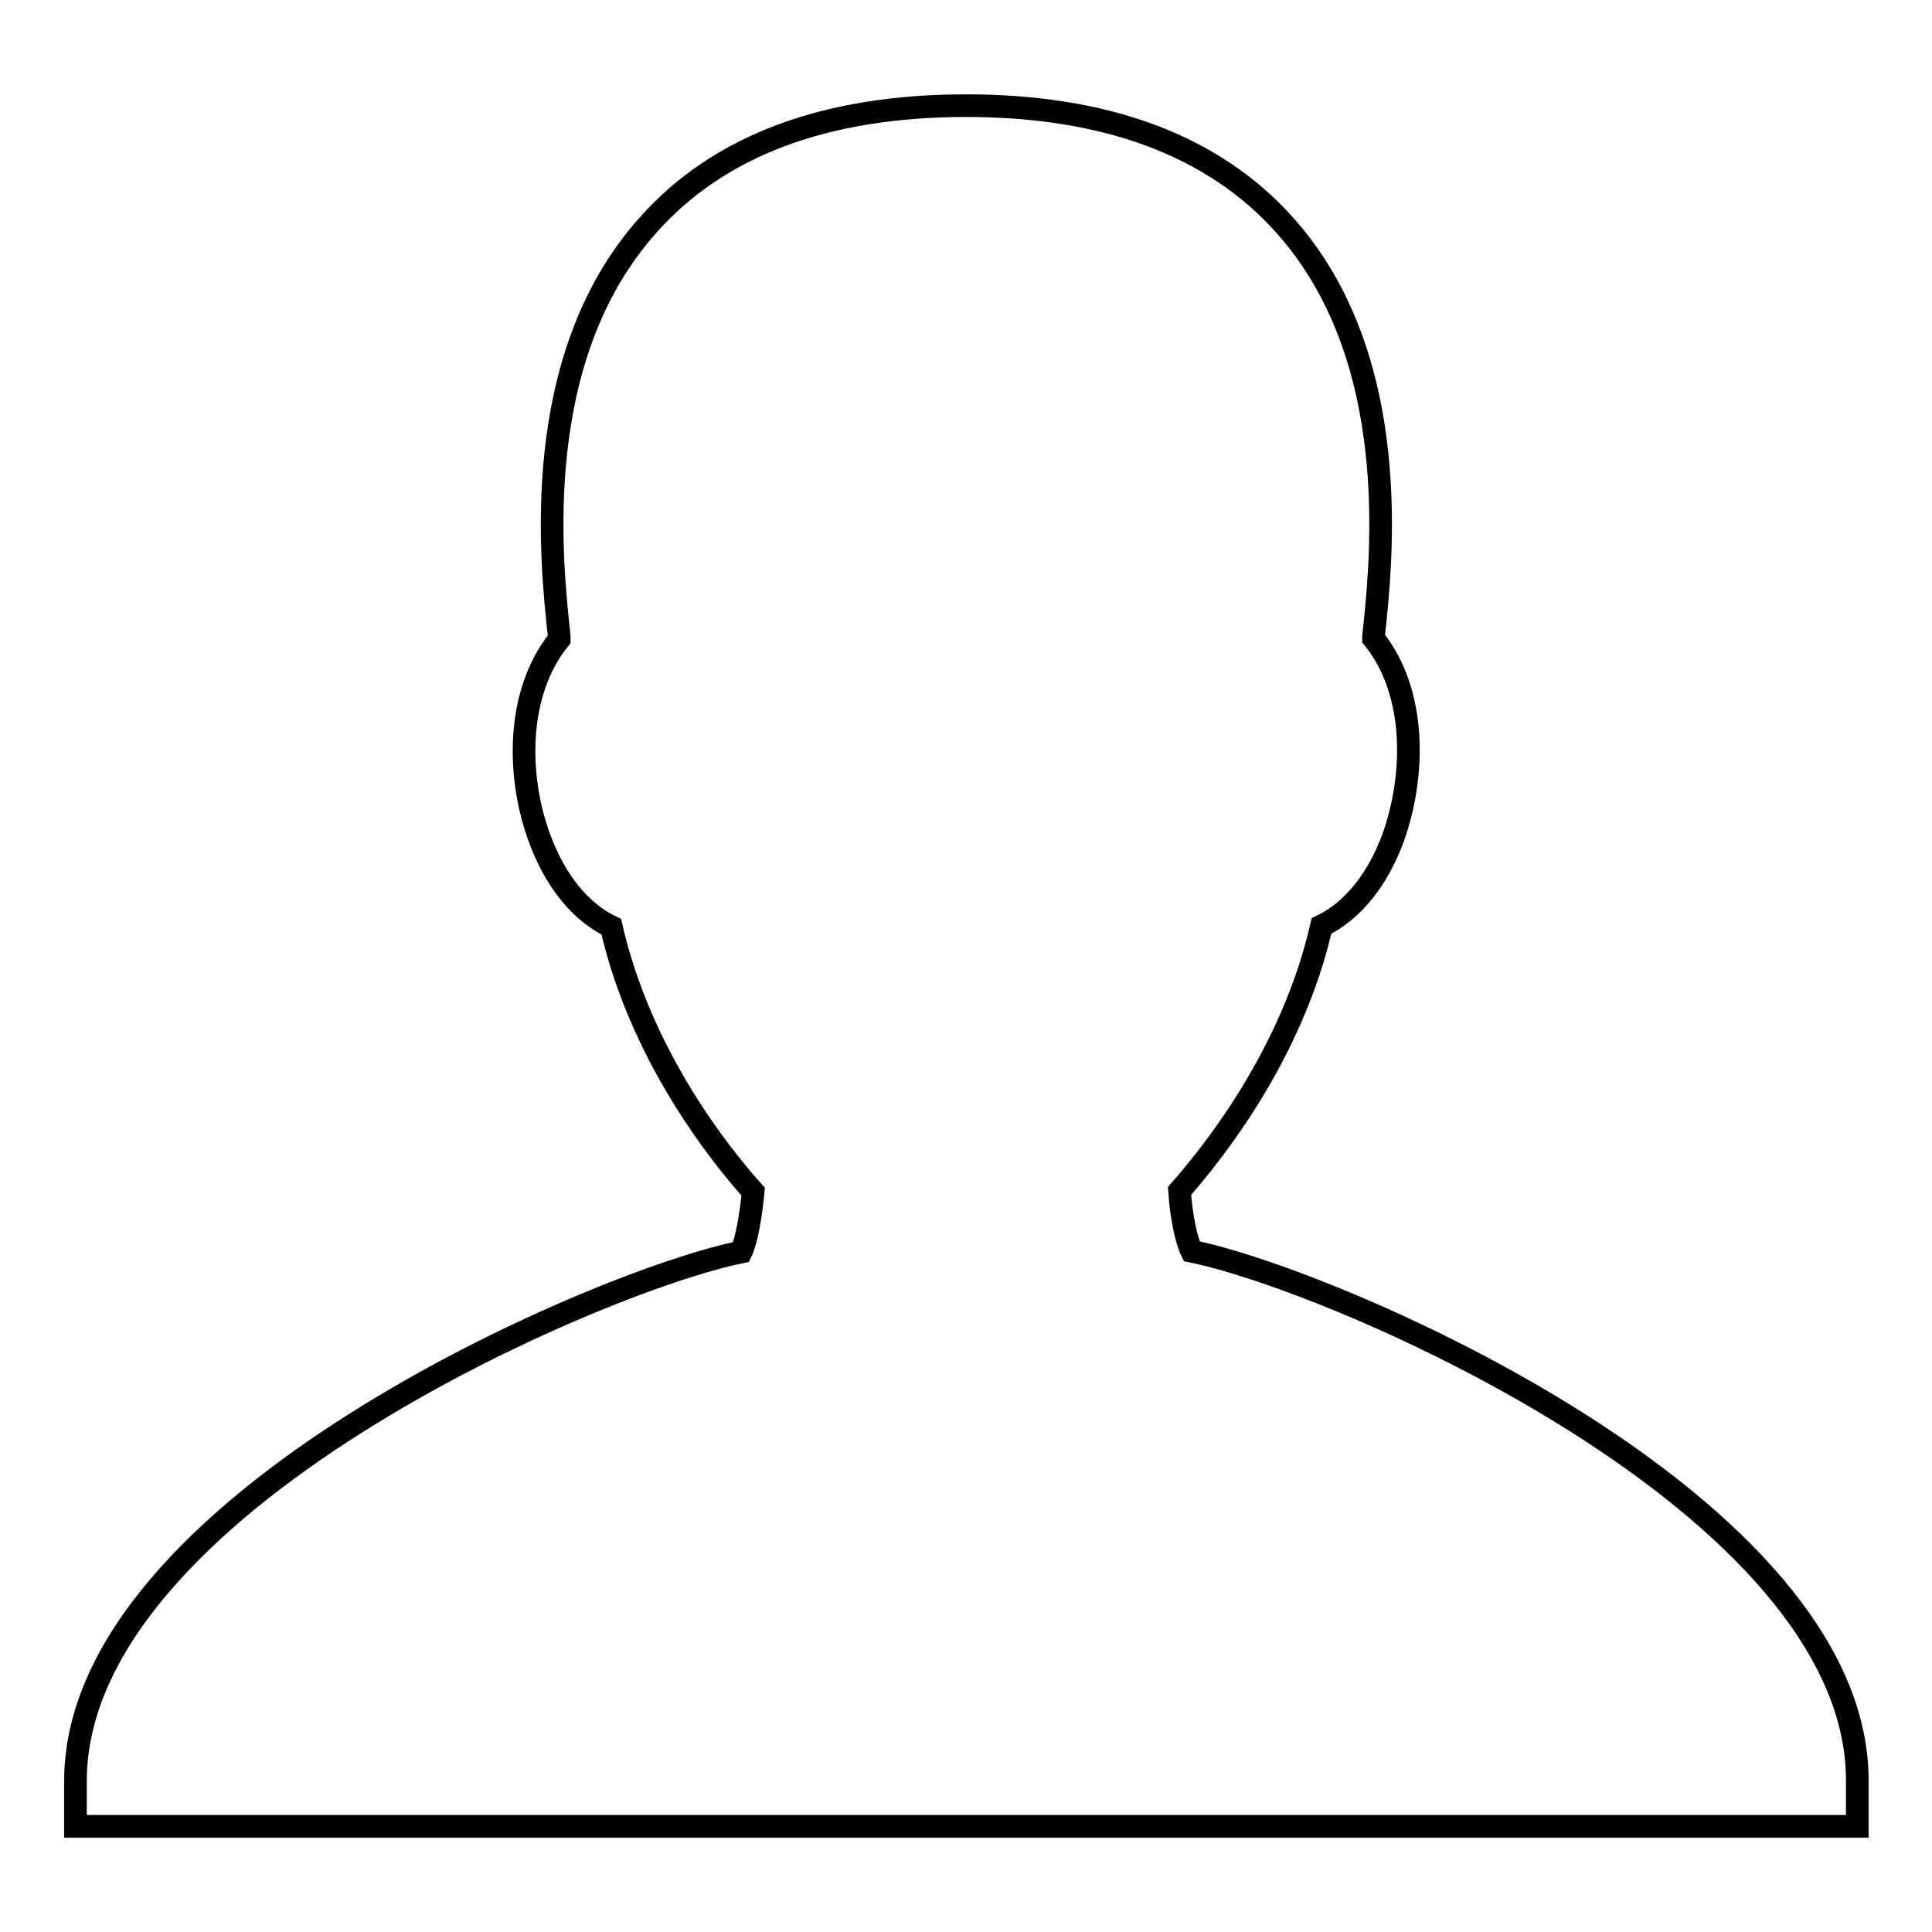 <?xml version="1.0" encoding="utf-8"?>
<!-- Svg Vector Icons : http://www.onlinewebfonts.com/icon -->
<!DOCTYPE svg PUBLIC "-//W3C//DTD SVG 1.1//EN" "http://www.w3.org/Graphics/SVG/1.1/DTD/svg11.dtd">
<svg version="1.1" xmlns="http://www.w3.org/2000/svg" xmlns:xlink="http://www.w3.org/1999/xlink" x="0px" y="0px" viewBox="0 0 256 256" enable-background="new 0 0 256 256" xml:space="preserve">
<g><g><path stroke-width="3" fill-opacity="0" stroke="#000000"  d="M246,242H10v-6c0-36.6,69.3-66.3,88.2-70.1c0.7-1.4,1.3-4.8,1.6-8c-4.4-4.9-14.9-18-18.8-35.1c-4-1.9-7.4-6-9.5-11.7c-3-8.1-3.2-19.2,2.6-26.4c0-0.1,0-0.2,0-0.4c-1.1-10.1-4-36.9,11.8-54.5C95.2,19.3,109.4,14,128,14c18.6,0,32.8,5.3,42.2,15.8C186,47.4,183.1,74.2,182,84.3c0,0.1,0,0.2,0,0.3c5.8,7.2,5.5,18.3,2.6,26.4c-2.1,5.7-5.5,9.8-9.5,11.7c-3.9,17.1-14.5,30.2-18.8,35.1c0.2,3.3,0.9,6.6,1.6,8c18.9,3.8,88.2,33.5,88.2,70.1V242L246,242z"/></g></g>
</svg>